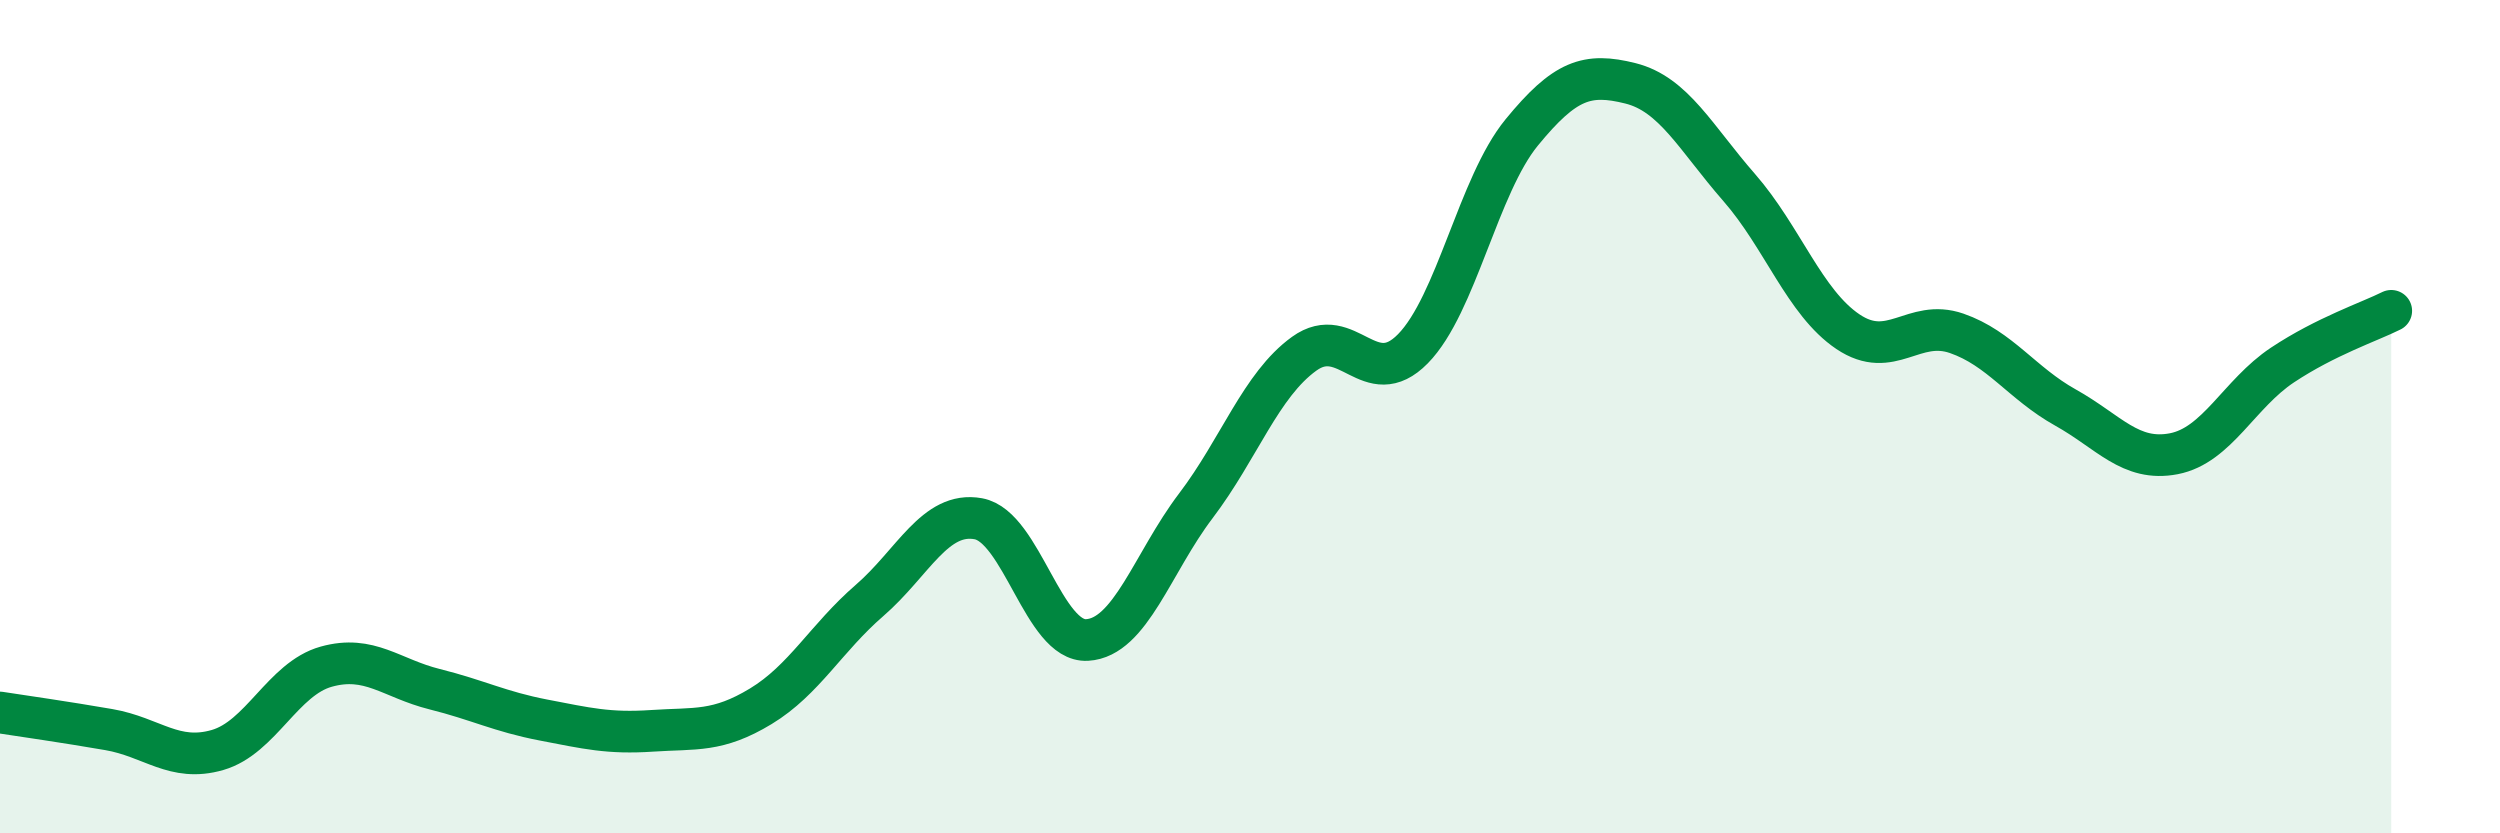 
    <svg width="60" height="20" viewBox="0 0 60 20" xmlns="http://www.w3.org/2000/svg">
      <path
        d="M 0,17.1 C 0.52,17.18 1.57,17.33 2.61,17.51 C 3.65,17.69 4.18,18.3 5.22,18 C 6.26,17.7 6.79,16.29 7.83,16 C 8.87,15.71 9.39,16.28 10.43,16.54 C 11.47,16.8 12,17.08 13.04,17.28 C 14.08,17.48 14.61,17.61 15.65,17.54 C 16.69,17.47 17.22,17.58 18.26,16.95 C 19.3,16.32 19.83,15.31 20.87,14.41 C 21.91,13.51 22.44,12.26 23.48,12.45 C 24.52,12.64 25.05,15.42 26.09,15.36 C 27.13,15.3 27.66,13.51 28.7,12.14 C 29.74,10.77 30.26,9.24 31.3,8.49 C 32.34,7.74 32.87,9.43 33.91,8.37 C 34.95,7.31 35.48,4.45 36.52,3.18 C 37.56,1.91 38.09,1.74 39.13,2 C 40.17,2.26 40.7,3.31 41.74,4.5 C 42.78,5.69 43.31,7.26 44.35,7.96 C 45.39,8.66 45.92,7.64 46.96,8 C 48,8.36 48.53,9.2 49.57,9.78 C 50.61,10.36 51.13,11.09 52.17,10.89 C 53.21,10.69 53.74,9.45 54.78,8.76 C 55.82,8.07 56.87,7.72 57.39,7.46L57.39 20L0 20Z"
        fill="#008740"
        opacity="0.1"
        stroke-linecap="round"
        stroke-linejoin="round"
      />
      <path
        d="M 0,17.1 C 0.52,17.18 1.57,17.33 2.61,17.51 C 3.65,17.69 4.18,18.3 5.22,18 C 6.26,17.7 6.79,16.29 7.83,16 C 8.87,15.71 9.39,16.28 10.43,16.54 C 11.47,16.8 12,17.08 13.04,17.28 C 14.08,17.48 14.61,17.61 15.65,17.54 C 16.69,17.47 17.22,17.58 18.26,16.95 C 19.3,16.32 19.83,15.31 20.87,14.41 C 21.91,13.51 22.44,12.26 23.48,12.45 C 24.52,12.64 25.05,15.42 26.09,15.36 C 27.13,15.3 27.66,13.51 28.7,12.14 C 29.74,10.77 30.26,9.24 31.3,8.49 C 32.34,7.74 32.87,9.43 33.91,8.37 C 34.95,7.31 35.48,4.45 36.52,3.18 C 37.56,1.91 38.09,1.74 39.13,2 C 40.17,2.26 40.7,3.31 41.74,4.5 C 42.78,5.69 43.31,7.26 44.35,7.96 C 45.39,8.66 45.92,7.64 46.96,8 C 48,8.36 48.53,9.2 49.57,9.78 C 50.61,10.36 51.13,11.09 52.17,10.89 C 53.21,10.69 53.74,9.45 54.78,8.76 C 55.82,8.07 56.87,7.72 57.39,7.46"
        stroke="#008740"
        stroke-width="1"
        fill="none"
        stroke-linecap="round"
        stroke-linejoin="round"
      />
    </svg>
  